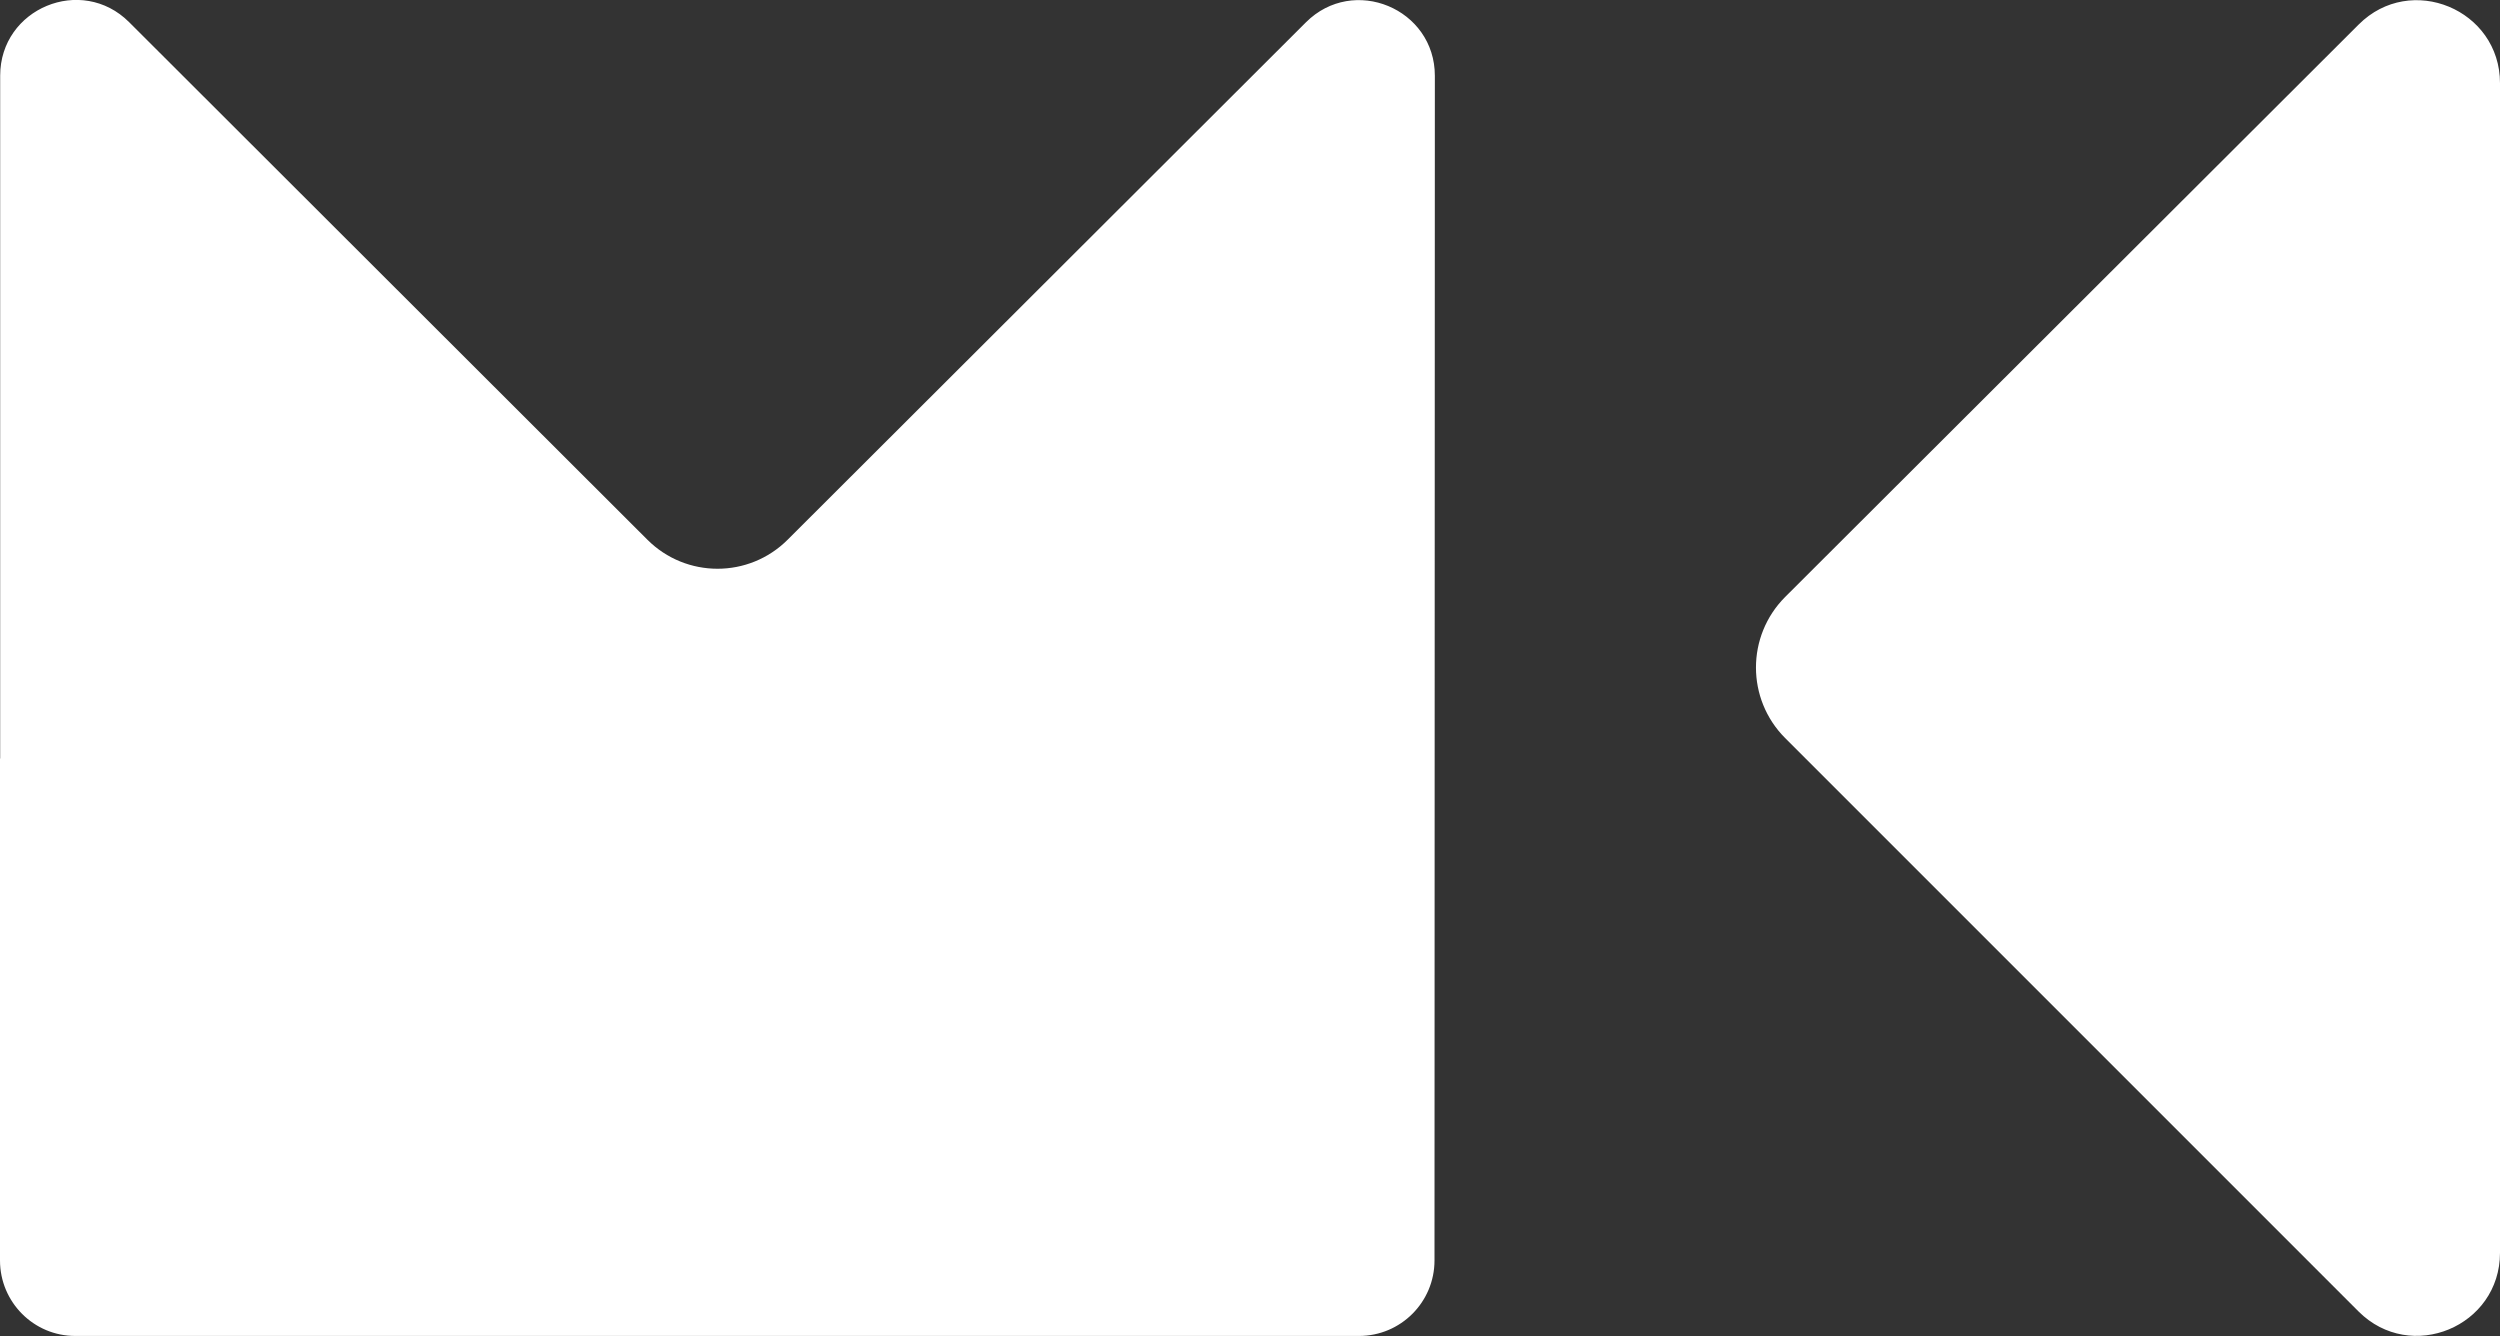 <?xml version="1.0" encoding="utf-8"?>
<!-- Generator: Adobe Illustrator 26.0.2, SVG Export Plug-In . SVG Version: 6.00 Build 0)  -->
<svg version="1.1" id="Layer_1" xmlns="http://www.w3.org/2000/svg" xmlns:xlink="http://www.w3.org/1999/xlink" x="0px" y="0px"
	 viewBox="0 0 139.77 74.7" style="enable-background:new 0 0 139.77 74.7;" xml:space="preserve">
<rect x="0" y="0" width="139.77" height="74.7" fill="#333333" stroke="none"/>
<style type="text/css">
	.st0{fill:#FFFFFF;}
</style>
<path class="st0" d="M44.04,30.17L73.01,1.25c2.66-2.66,7.21-0.77,7.21,2.99L80.2,70.47c0,2.33-1.89,4.22-4.22,4.22H4.22
	C1.89,74.7,0,72.8,0,70.47V42.41h0.01V4.23c0-3.76,4.55-5.65,7.21-2.99l28.97,28.93C38.36,32.34,41.87,32.34,44.04,30.17z
	 M99.8,41.26l32.06,32.06c2.92,2.92,7.91,0.85,7.91-3.28V4.65c0-4.12-4.99-6.19-7.9-3.28L99.8,33.38
	C97.63,35.56,97.63,39.08,99.8,41.26z"/>
</svg>
